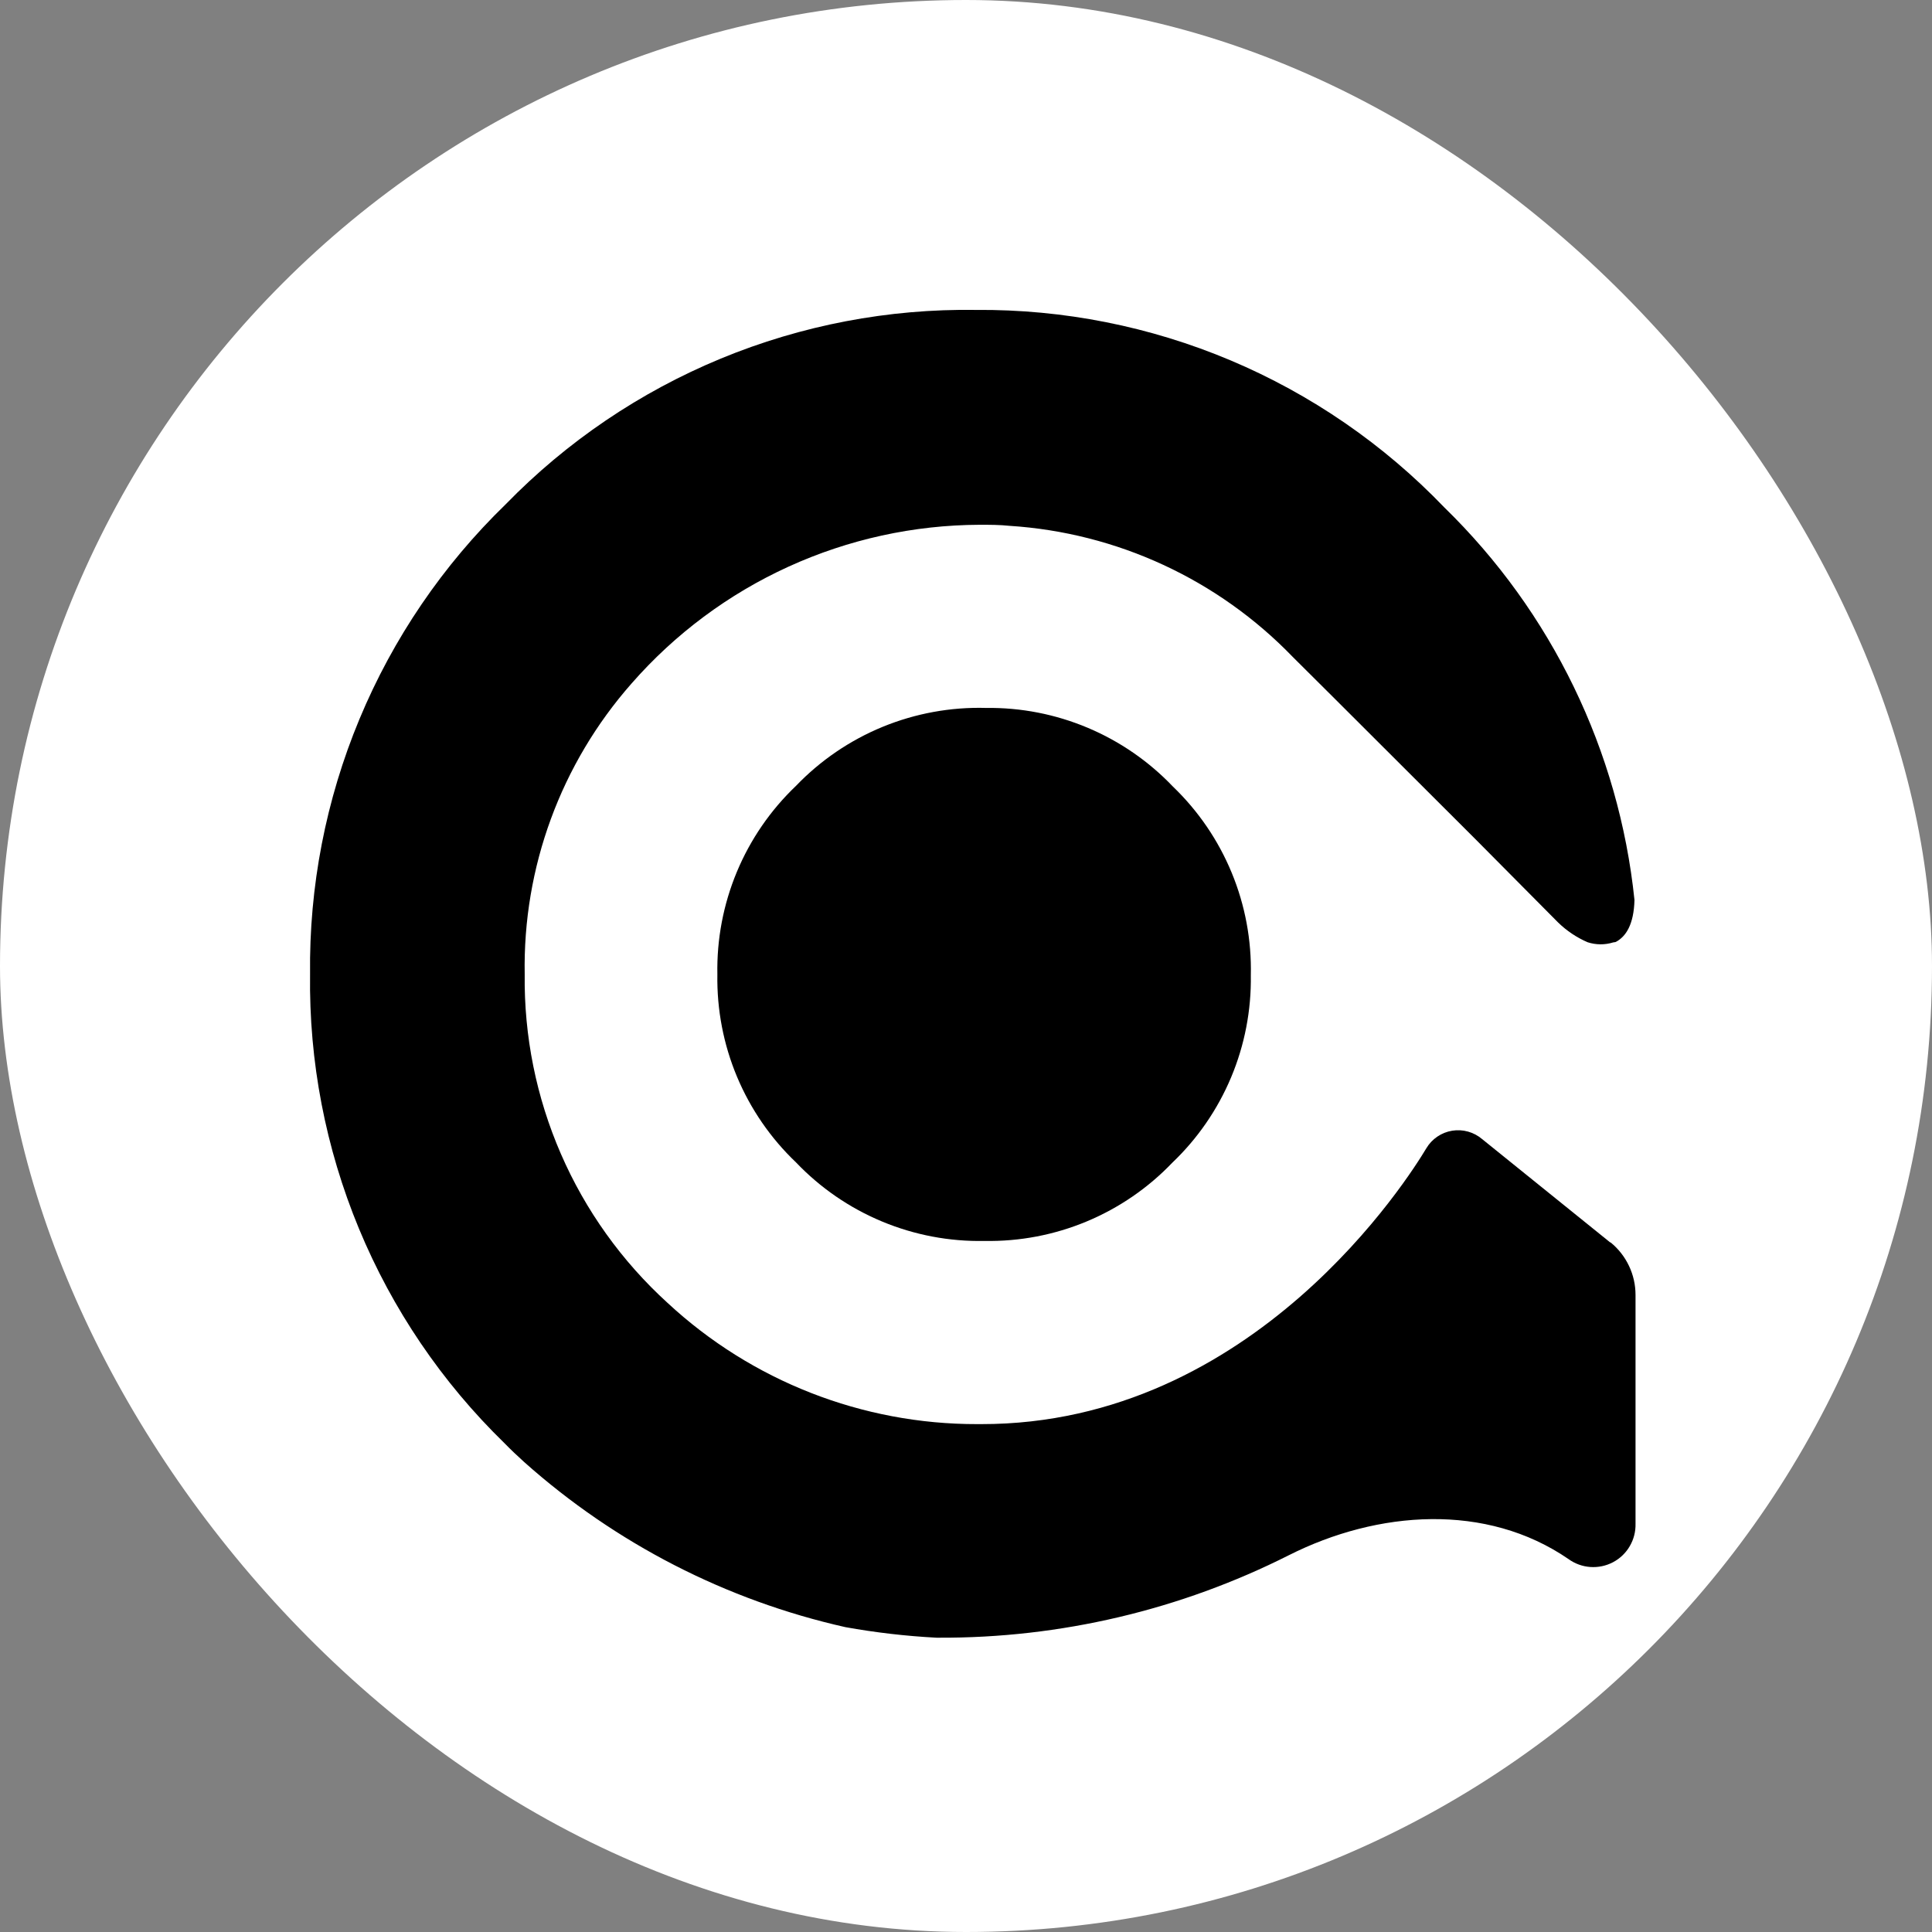 <?xml version="1.0" encoding="UTF-8"?>
<svg xmlns="http://www.w3.org/2000/svg" width="106" height="106" viewBox="0 0 106 106" fill="none">
  <rect x="0" y="0" width="106" height="106" fill="#808080" stroke="none"/>
  <rect width="106" height="106" rx="53" fill="white"></rect>
  <path d="M43.671 43.118C42.274 44.45 41.168 46.058 40.426 47.84C39.684 49.622 39.321 51.539 39.359 53.469C39.327 55.391 39.693 57.299 40.435 59.073C41.178 60.846 42.279 62.447 43.671 63.773C45.003 65.171 46.611 66.276 48.393 67.018C50.175 67.761 52.092 68.124 54.022 68.085C55.941 68.119 57.846 67.755 59.617 67.017C61.388 66.279 62.988 65.183 64.315 63.796C65.704 62.473 66.804 60.876 67.546 59.107C68.288 57.337 68.656 55.434 68.627 53.515C68.672 51.586 68.315 49.668 67.578 47.884C66.842 46.1 65.742 44.489 64.35 43.153C63.03 41.768 61.439 40.671 59.676 39.929C57.913 39.187 56.016 38.816 54.103 38.841C52.162 38.786 50.231 39.139 48.434 39.875C46.638 40.612 45.015 41.717 43.671 43.118Z" fill="black"></path>
  <path d="M88.343 68.166L81.319 62.498C81.094 62.306 80.831 62.166 80.547 62.086C80.263 62.006 79.964 61.989 79.673 62.037C79.382 62.084 79.104 62.195 78.86 62.361C78.615 62.526 78.41 62.744 78.259 62.997C77.343 64.527 68.835 78.158 53.825 78.135H53.616C47.314 78.147 41.242 75.77 36.624 71.482C34.118 69.201 32.124 66.416 30.774 63.309C29.423 60.203 28.747 56.845 28.788 53.458C28.682 47.592 30.774 41.898 34.653 37.497C37.036 34.775 39.97 32.591 43.262 31.09C46.553 29.589 50.126 28.806 53.744 28.792C54.289 28.792 54.845 28.792 55.39 28.85C61.287 29.228 66.83 31.795 70.933 36.048L73.135 38.239L80.948 46.039L85.492 50.618C85.959 51.072 86.505 51.437 87.103 51.696C87.559 51.845 88.051 51.848 88.509 51.706C88.529 51.699 88.551 51.696 88.573 51.696V51.696C88.605 51.696 88.636 51.688 88.664 51.673C89.201 51.383 89.642 50.733 89.676 49.377C88.826 41.199 85.134 33.578 79.244 27.841C75.924 24.381 71.932 21.635 67.514 19.771C63.095 17.908 58.342 16.966 53.547 17.004C48.747 16.933 43.983 17.842 39.546 19.675C35.11 21.509 31.094 24.228 27.745 27.668C24.298 31.009 21.568 35.019 19.723 39.451C17.877 43.883 16.955 48.645 17.012 53.446C16.948 58.234 17.861 62.986 19.694 67.41C21.528 71.834 24.243 75.838 27.676 79.178C28.023 79.537 28.383 79.873 28.765 80.221C33.774 84.686 39.837 87.802 46.383 89.274C48.035 89.571 49.703 89.765 51.379 89.853H51.472C58.195 89.887 64.783 88.317 70.709 85.33C75.599 82.864 81.548 82.438 86.059 85.541V85.541C86.409 85.794 86.823 85.944 87.254 85.974C87.684 86.004 88.115 85.914 88.497 85.713C88.879 85.512 89.197 85.208 89.415 84.835C89.634 84.463 89.744 84.037 89.734 83.606V71.053C89.735 70.5 89.613 69.954 89.376 69.455C89.14 68.956 88.795 68.515 88.366 68.166" fill="black"></path>
</svg>
